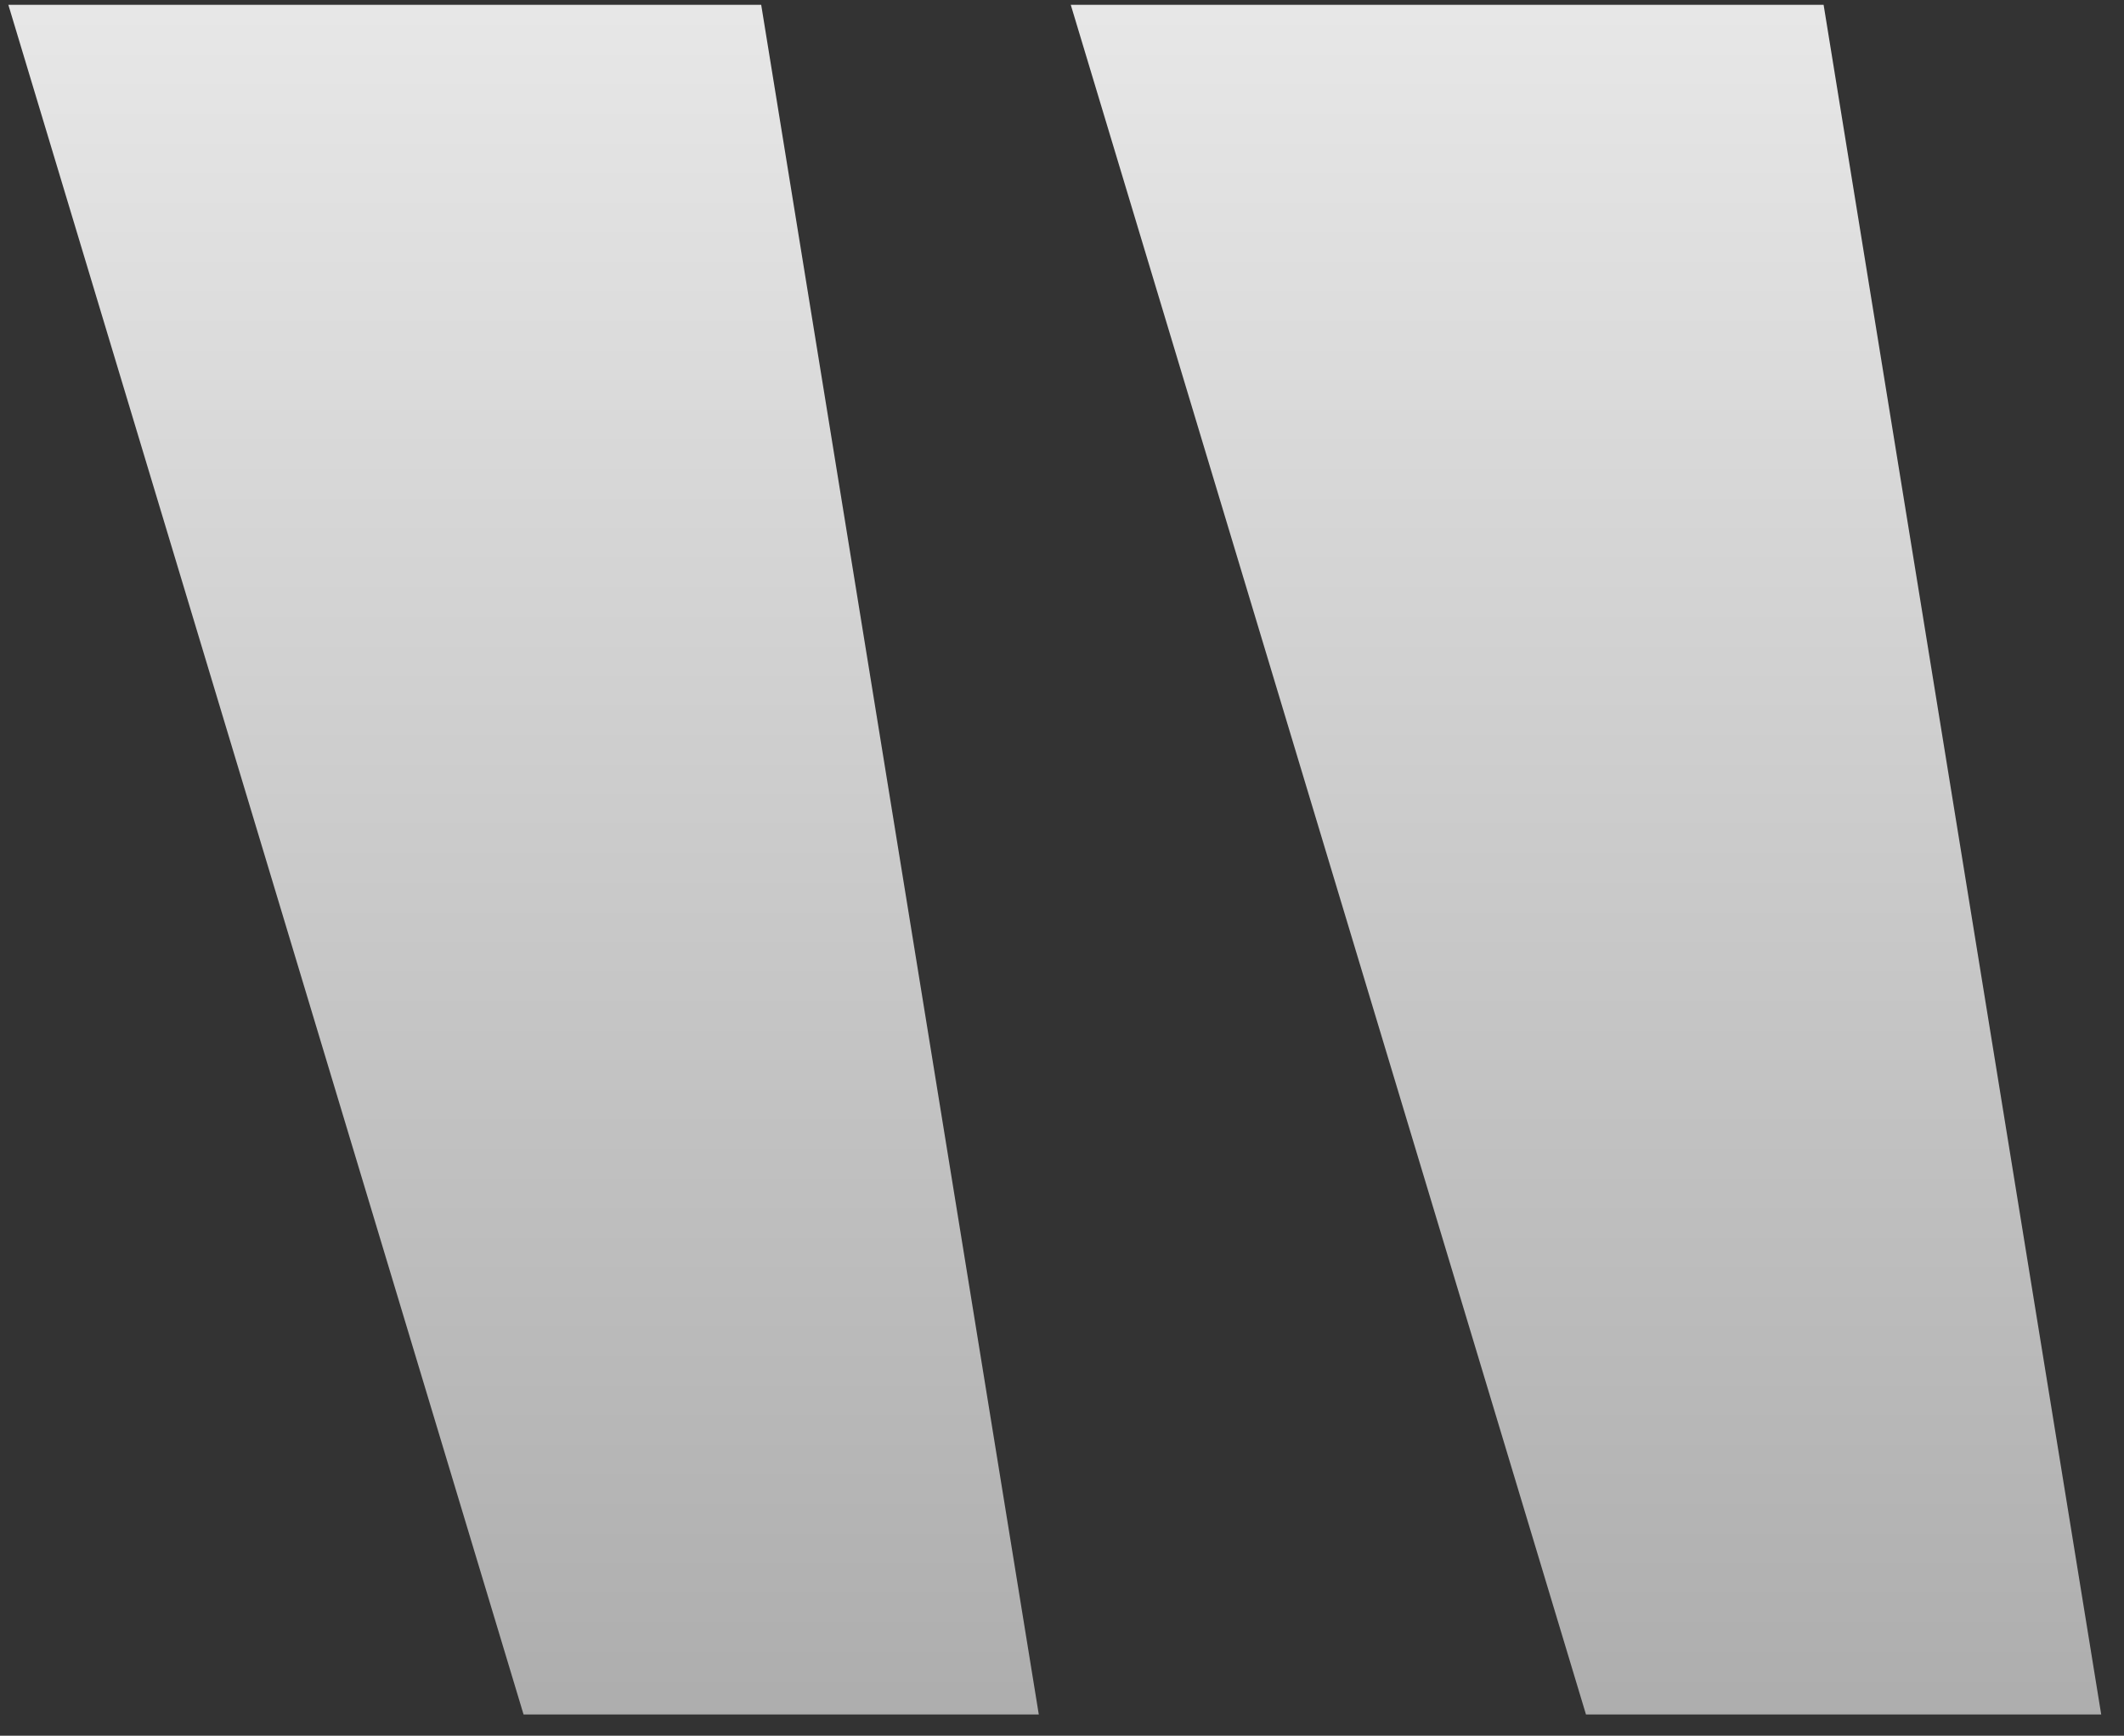 <?xml version="1.0" encoding="UTF-8"?> <svg xmlns="http://www.w3.org/2000/svg" width="82" height="67" viewBox="0 0 82 67" fill="none"><rect x="0" y="0" width="82" height="67" fill="#333333" stroke="none"/><path d="M29.387 0.185L40.104 66.18H20.213L0.322 0.185H29.387ZM70.403 0.185L81.12 66.18H61.229L41.338 0.185H70.403Z" fill="url(#paint0_linear_64_179)"></path><defs><linearGradient id="paint0_linear_64_179" x1="44" y1="-27" x2="44" y2="110" gradientUnits="userSpaceOnUse"><stop stop-color="white"></stop><stop offset="1" stop-color="#878787"></stop></linearGradient></defs></svg> 